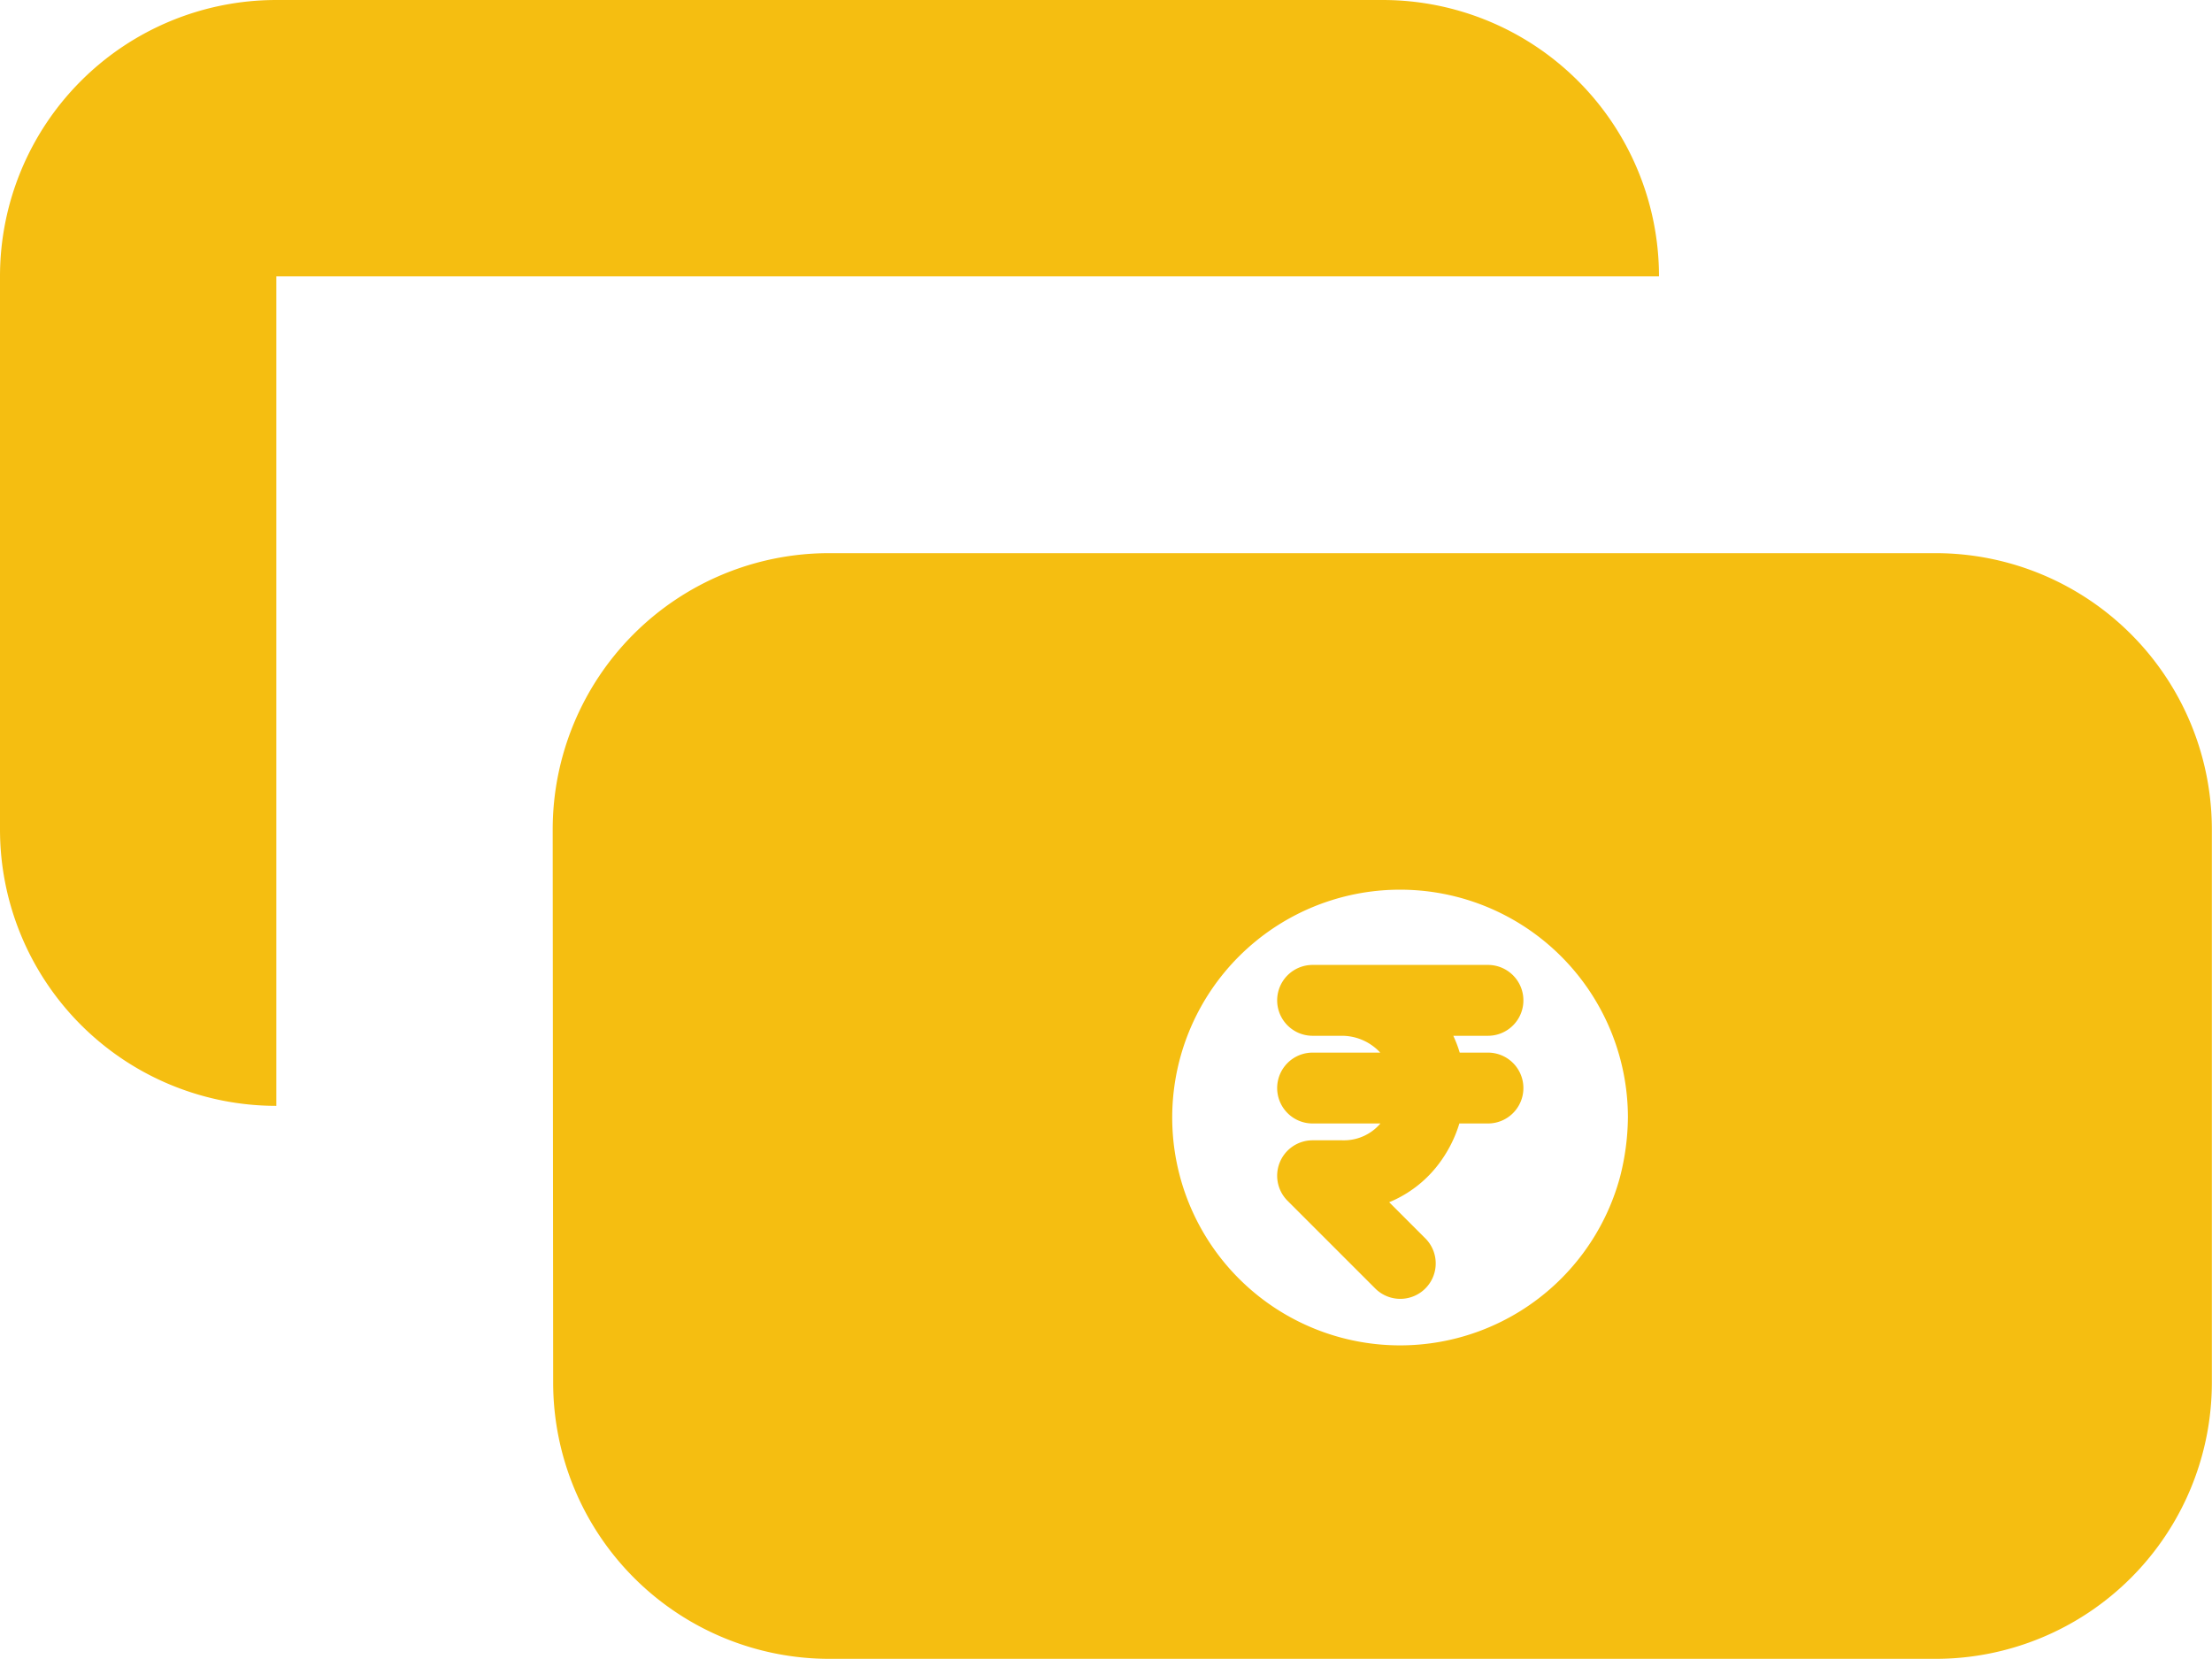 <svg xmlns="http://www.w3.org/2000/svg" width="62.434" height="46.825" viewBox="0 0 62.434 46.825"><defs><style>.a{fill:#f5be11;fill-rule:evenodd;}.b{fill:none;stroke:#f5be11;stroke-linecap:round;stroke-linejoin:round;stroke-width:2px;}</style></defs><g transform="translate(-1114.477 -8170.465)"><path class="a" d="M9.8,4A7.8,7.8,0,0,0,2,11.8V27.413a7.8,7.8,0,0,0,7.8,7.8V11.8H48.825a7.8,7.8,0,0,0-7.8-7.8Zm7.8,23.413a7.8,7.8,0,0,1,7.8-7.8H56.63a7.8,7.8,0,0,1,7.8,7.8V43.021a7.8,7.8,0,0,1-7.8,7.8H25.413a7.8,7.8,0,0,1-7.8-7.8ZM41.021,43.021a7.8,7.8,0,1,0-7.8-7.8A7.8,7.8,0,0,0,41.021,43.021Z" transform="translate(1112.477 8166.465)"/><path class="b" d="M7.95,7.125H12.9m-4.125,0A2.475,2.475,0,0,1,11.25,9.6a2.655,2.655,0,0,1-.532,1.533,2.352,2.352,0,0,1-1.943.942H7.95l2.475,2.475M7.95,9.6H12.9m4.95.825a7.945,7.945,0,0,1-.256,1.941,7.431,7.431,0,1,1,.256-1.941Z" transform="translate(1143.575 8191.575)"/></g></svg>